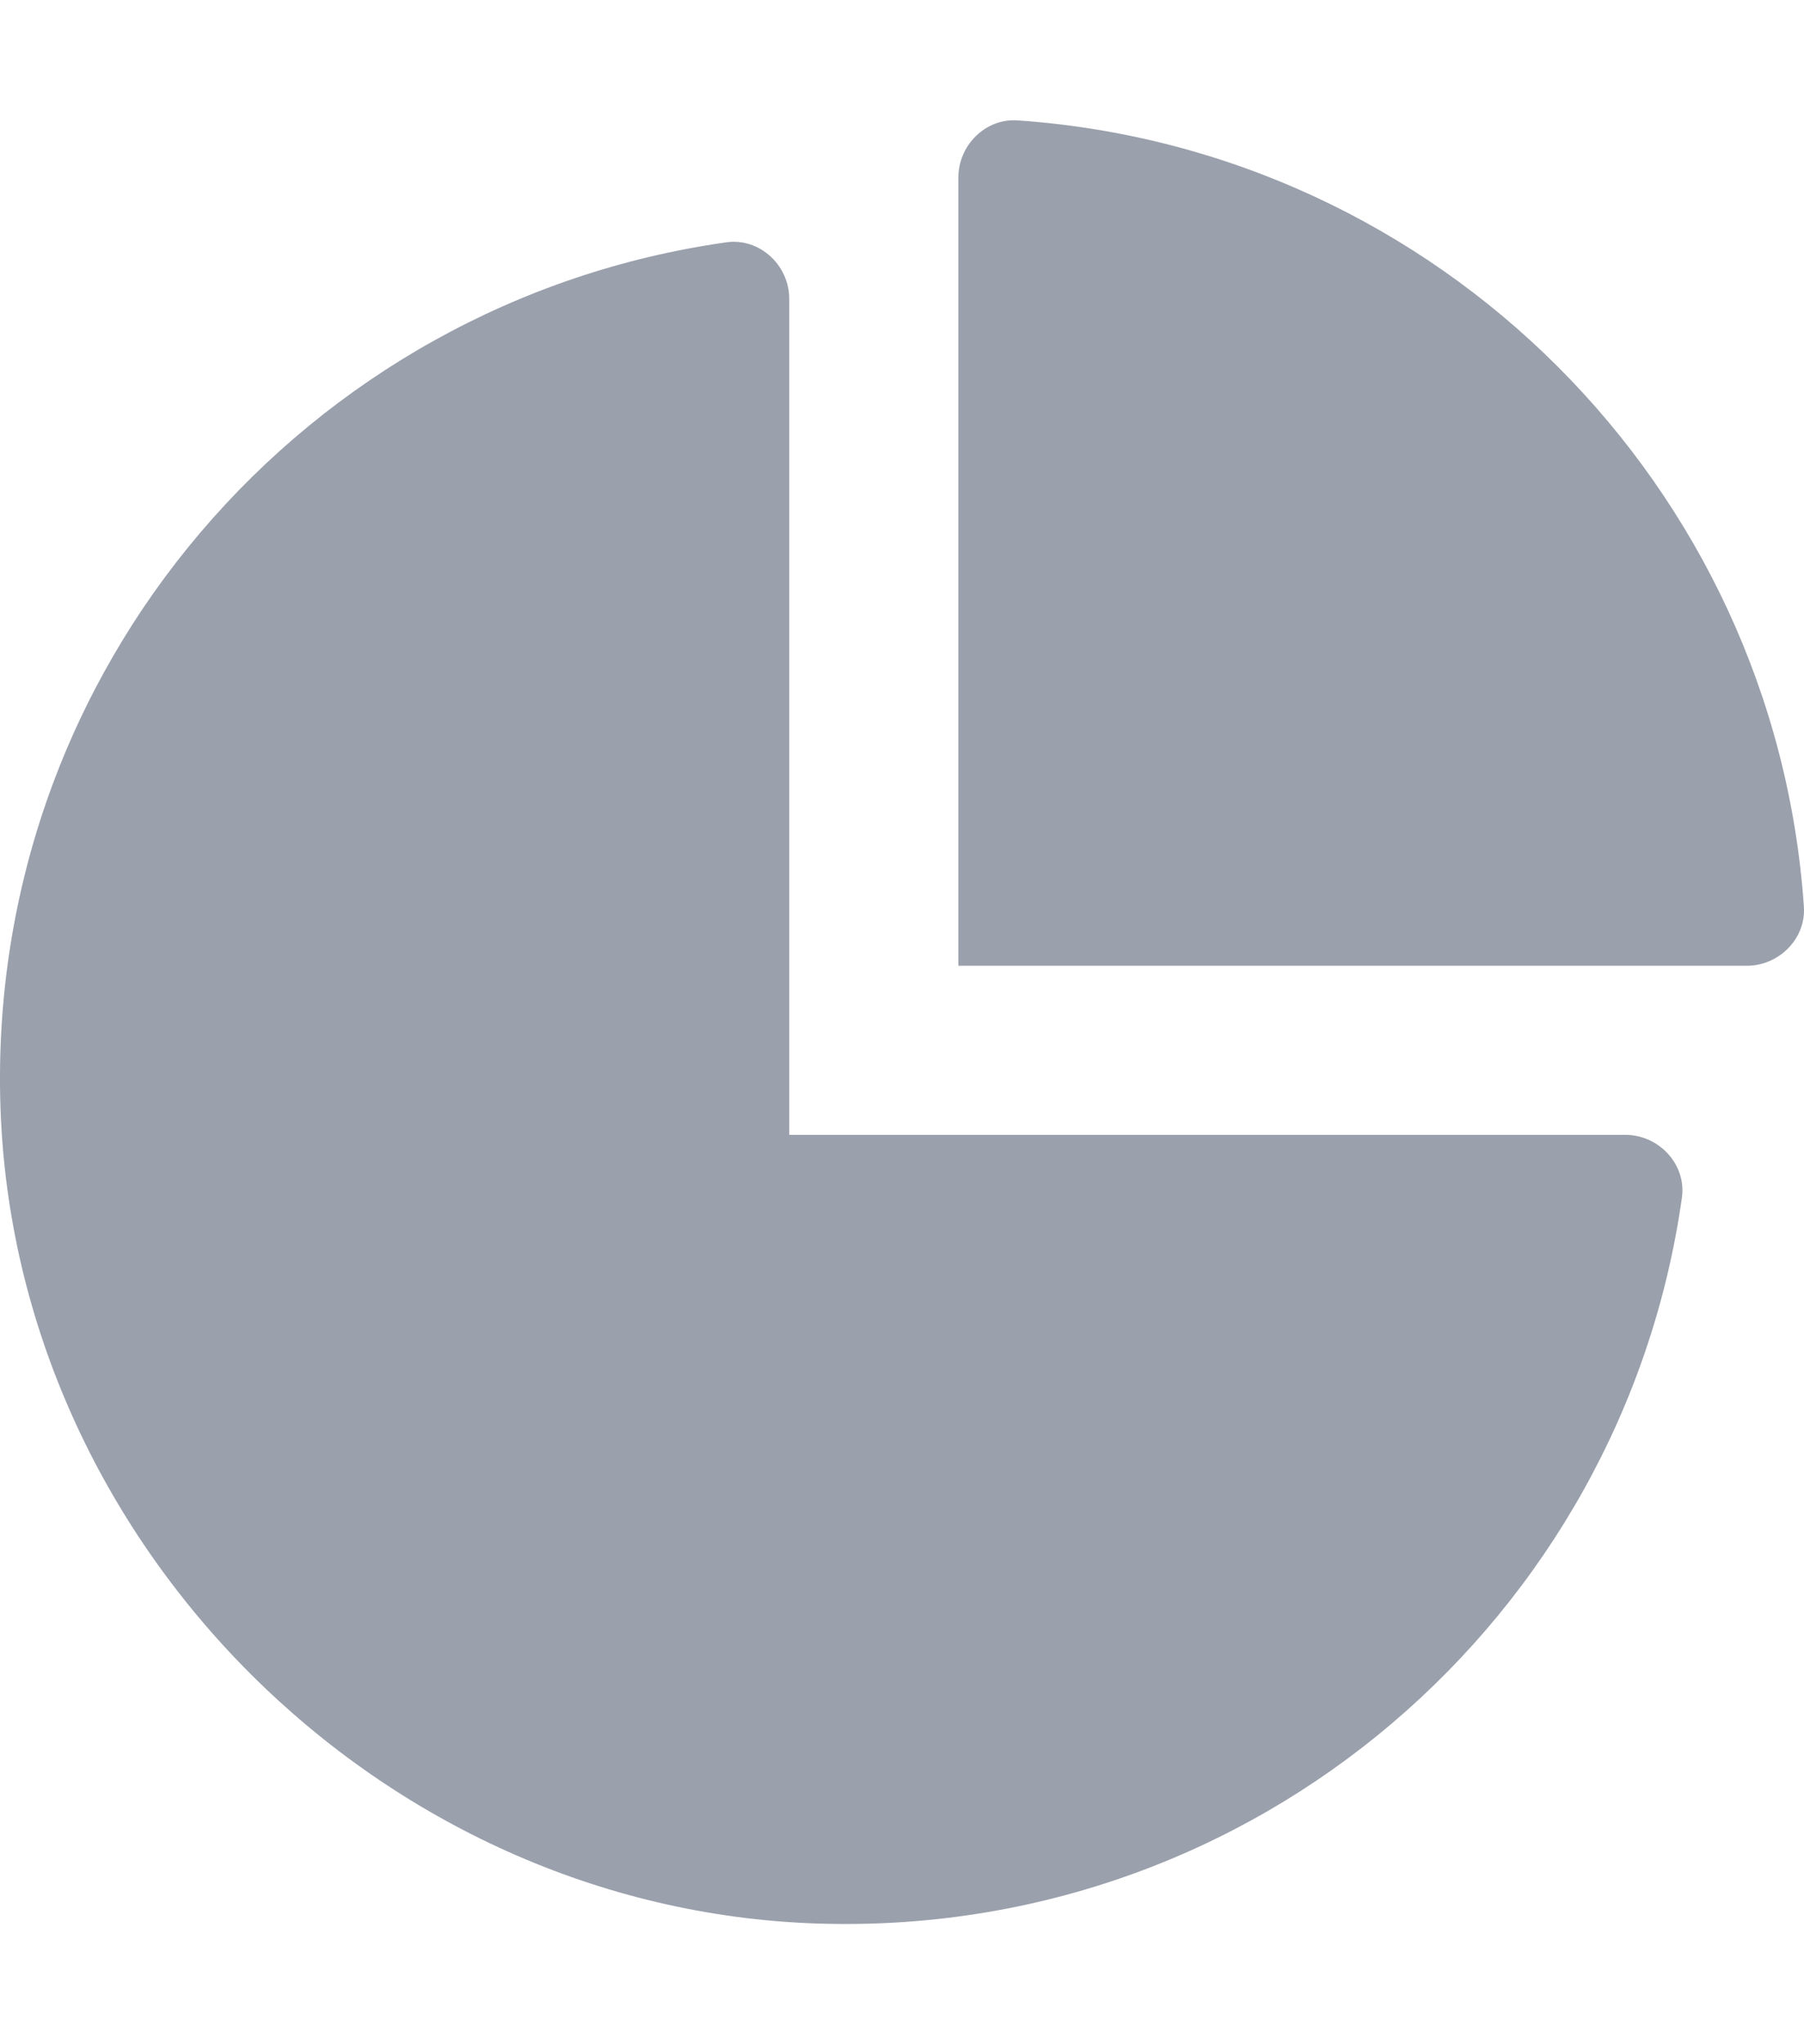 <svg aria-hidden="true" focusable="false" data-prefix="fas" data-icon="chart-pie-alt" role="img" xmlns="http://www.w3.org/2000/svg" width="15" height="17" viewBox="0 0 512 512" class="svg-inline--fa fa-chart-pie-alt fa-w-16 fa-3x"><path fill="#9aa0ac" d="M461.29 288H224V50.71c0-9.55-8.39-17.39-17.84-16.06C87.08 51.47-3.96 155.43.13 280.07 4.2 404.1 107.91 507.8 231.93 511.87c124.64 4.09 228.6-86.95 245.42-206.03 1.33-9.45-6.52-17.84-16.06-17.84zM288.8.04C279.68-.59 272 7.1 272 16.24V240h223.77c9.14 0 16.82-7.69 16.2-16.8C503.72 103.74 408.26 8.28 288.8.04z" class=""></path></svg>
